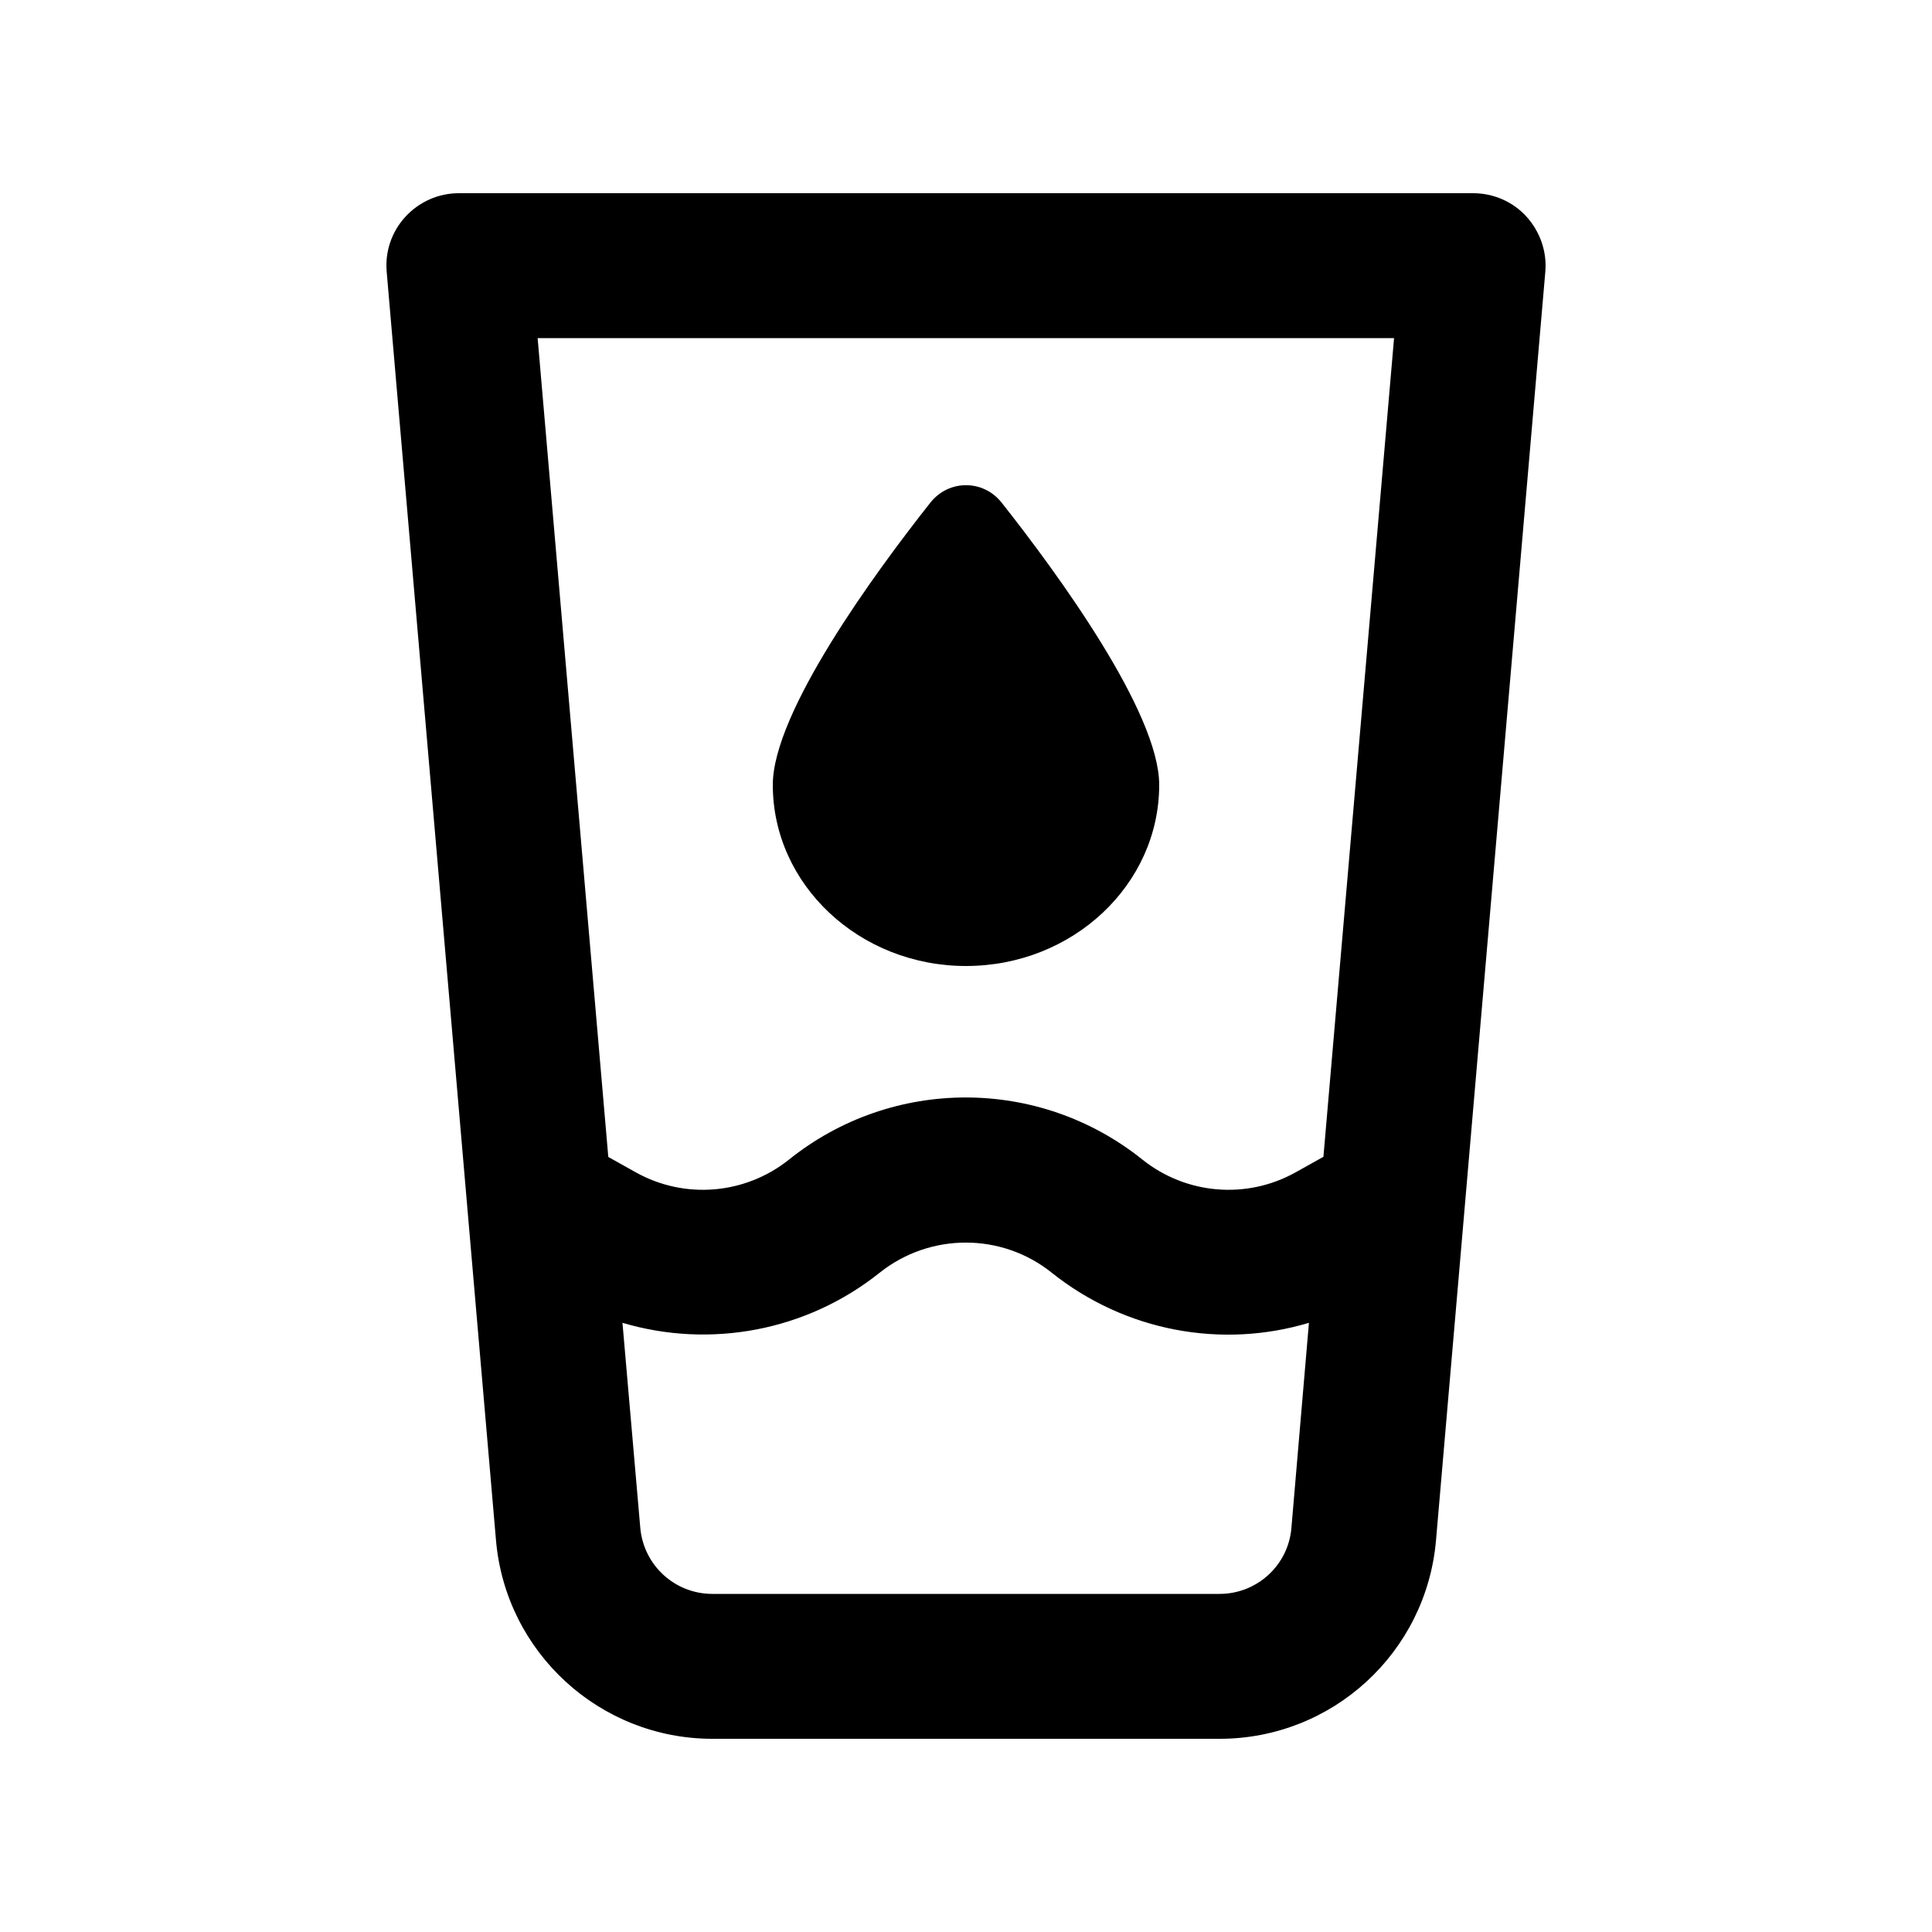 <svg xmlns="http://www.w3.org/2000/svg" viewBox="0 0 640 640"><!--! Font Awesome Pro 7.1.0 by @fontawesome - https://fontawesome.com License - https://fontawesome.com/license (Commercial License) Copyright 2025 Fonticons, Inc. --><path fill="currentColor" d="M152 64C145.3 64 138.9 66.8 134.3 71.8C129.7 76.8 127.5 83.4 128.1 90.1L164.3 510.2C167.5 547.4 198.7 576 236 576L404 576C441.4 576 472.5 547.4 475.7 510.2L511.9 90.1C512.5 83.4 510.2 76.8 505.7 71.8C501.2 66.8 494.7 64 488 64L152 64zM201.5 383.2L178.1 112L461.8 112L438.4 383.2L429.1 388.4C412.9 397.4 392.9 395.7 378.4 384.1C344.2 356.7 295.6 356.7 261.4 384.1C246.9 395.7 226.9 397.4 210.7 388.4L201.4 383.2zM206.2 438.2C235.2 446.8 267.1 441 291.4 421.6C308.1 408.3 331.8 408.3 348.4 421.6C372.7 441 404.6 446.9 433.6 438.2L427.8 506.1C426.8 518.5 416.4 528 404 528L236 528C223.5 528 213.2 518.5 212.1 506.1L206.2 438.2zM384 260C384 236 350.3 189.9 331.8 166.5C325.7 158.8 314.3 158.8 308.2 166.5C289.7 189.9 256 236 256 260C256 293.1 284.7 320 320 320C355.3 320 384 293.1 384 260z"/></svg>